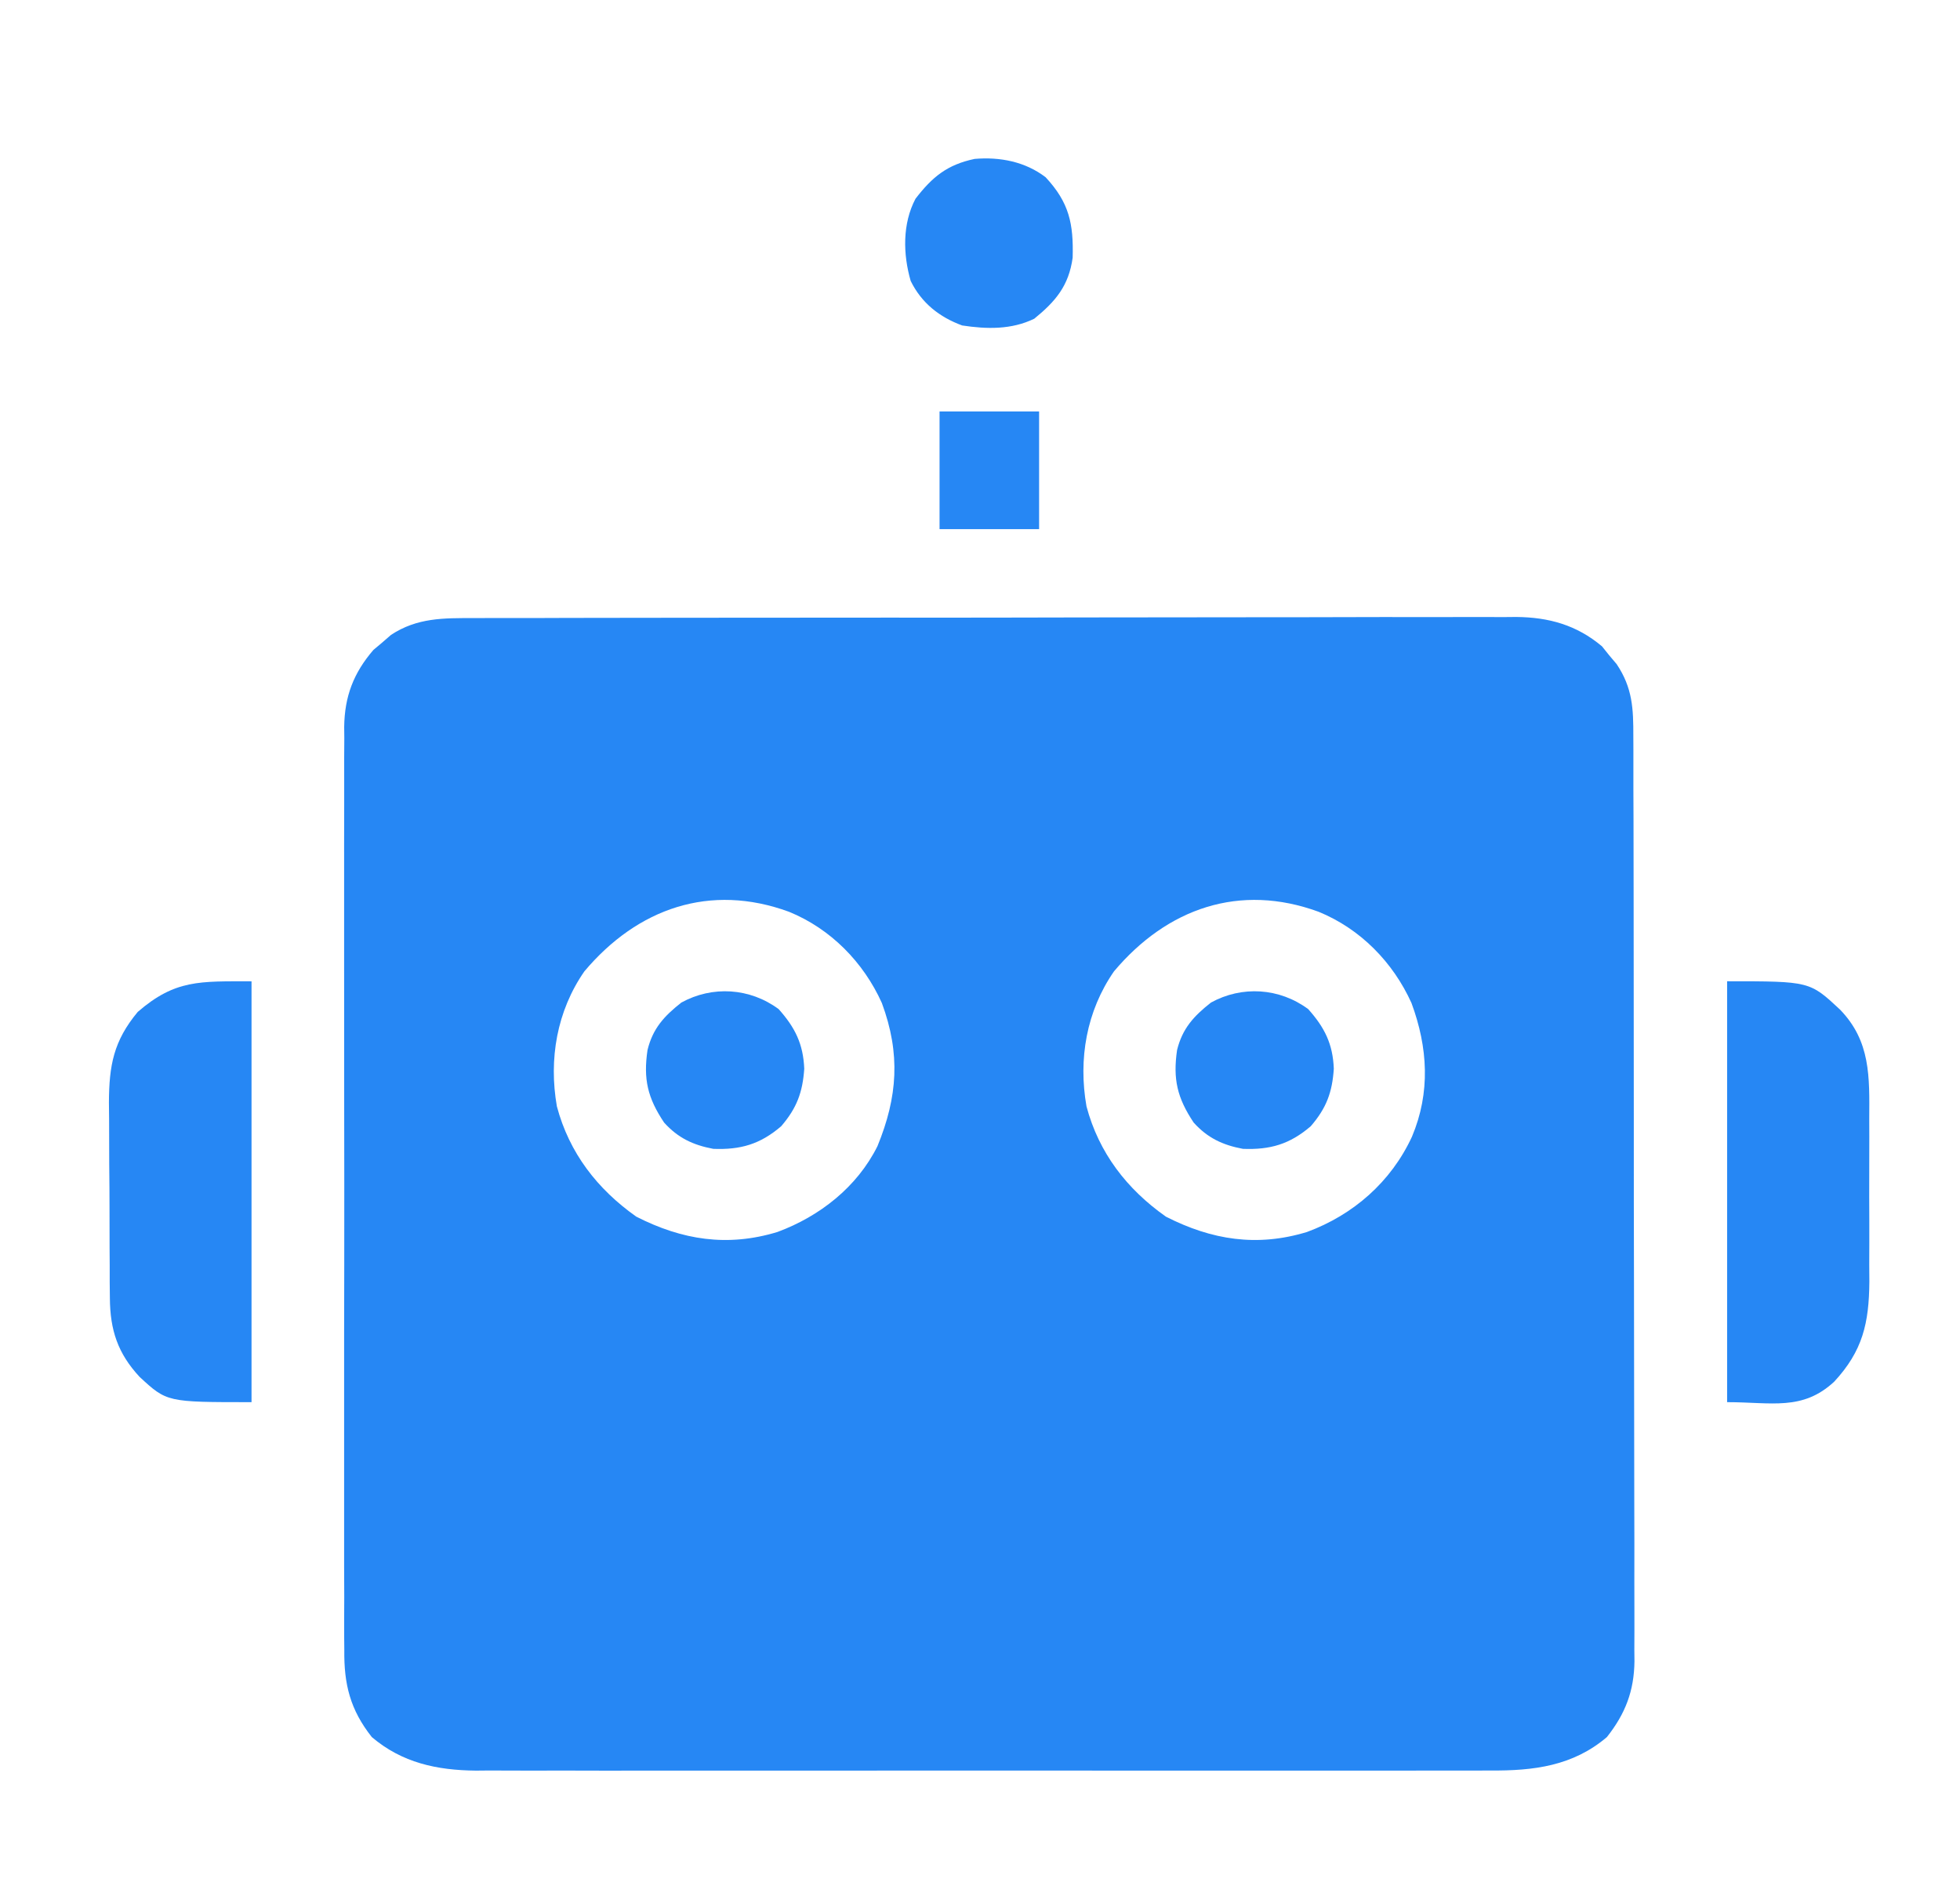 <svg width="33" height="32" viewBox="0 0 33 32" fill="none" xmlns="http://www.w3.org/2000/svg">
<g id="Simplification">
<path id="Vector" d="M7.975 10.409C8.091 10.409 8.091 10.409 8.209 10.408C8.467 10.407 8.725 10.407 8.983 10.408C9.168 10.407 9.354 10.407 9.539 10.406C9.989 10.405 10.44 10.404 10.891 10.404C11.257 10.404 11.624 10.404 11.99 10.403C13.03 10.402 14.07 10.401 15.109 10.401C15.165 10.402 15.221 10.402 15.279 10.402C15.363 10.402 15.363 10.402 15.449 10.402C16.358 10.402 17.267 10.4 18.175 10.398C19.109 10.396 20.043 10.395 20.977 10.395C21.501 10.395 22.025 10.395 22.549 10.393C23.041 10.391 23.534 10.391 24.027 10.392C24.208 10.393 24.389 10.392 24.57 10.391C24.817 10.39 25.064 10.391 25.311 10.392C25.382 10.391 25.453 10.39 25.526 10.39C26.078 10.395 26.544 10.525 26.972 10.884C27.012 10.934 27.052 10.983 27.093 11.035C27.156 11.109 27.156 11.109 27.219 11.184C27.488 11.585 27.501 11.936 27.5 12.403C27.5 12.472 27.5 12.54 27.501 12.611C27.502 12.84 27.502 13.069 27.501 13.298C27.502 13.462 27.502 13.627 27.503 13.791C27.504 14.237 27.505 14.683 27.505 15.13C27.505 15.502 27.506 15.874 27.506 16.247C27.507 17.126 27.508 18.005 27.508 18.884C27.507 19.791 27.509 20.697 27.511 21.604C27.513 22.382 27.514 23.161 27.514 23.939C27.514 24.404 27.515 24.869 27.516 25.334C27.518 25.771 27.518 26.208 27.517 26.646C27.516 26.806 27.517 26.966 27.518 27.127C27.519 27.346 27.518 27.565 27.517 27.784C27.518 27.848 27.518 27.911 27.519 27.976C27.513 28.477 27.366 28.859 27.055 29.253C26.483 29.74 25.822 29.822 25.092 29.816C25.017 29.817 24.941 29.817 24.864 29.817C24.613 29.818 24.362 29.818 24.111 29.817C23.931 29.817 23.75 29.818 23.57 29.818C23.081 29.819 22.592 29.819 22.102 29.818C21.797 29.818 21.491 29.818 21.185 29.818C21.109 29.818 21.109 29.818 21.031 29.818C20.928 29.818 20.824 29.818 20.721 29.818C19.753 29.819 18.786 29.818 17.818 29.817C16.989 29.816 16.16 29.816 15.331 29.817C14.367 29.818 13.403 29.819 12.438 29.818C12.335 29.818 12.232 29.818 12.13 29.818C12.053 29.818 12.053 29.818 11.976 29.818C11.62 29.817 11.264 29.818 10.909 29.818C10.429 29.819 9.95 29.819 9.47 29.817C9.295 29.817 9.119 29.817 8.943 29.818C8.703 29.818 8.463 29.817 8.223 29.816C8.153 29.817 8.084 29.817 8.013 29.818C7.356 29.812 6.769 29.686 6.26 29.253C5.896 28.792 5.79 28.364 5.797 27.786C5.796 27.717 5.796 27.649 5.795 27.578C5.794 27.35 5.795 27.121 5.796 26.893C5.796 26.729 5.795 26.564 5.794 26.4C5.793 25.955 5.793 25.51 5.794 25.064C5.795 24.598 5.795 24.132 5.794 23.665C5.793 22.882 5.794 22.099 5.796 21.316C5.797 20.411 5.797 19.506 5.795 18.601C5.794 17.823 5.794 17.046 5.794 16.269C5.795 15.804 5.795 15.34 5.794 14.876C5.793 14.44 5.794 14.003 5.795 13.567C5.796 13.407 5.796 13.247 5.795 13.087C5.794 12.868 5.795 12.65 5.797 12.431C5.796 12.368 5.795 12.305 5.795 12.24C5.802 11.728 5.952 11.334 6.287 10.945C6.336 10.904 6.385 10.863 6.436 10.82C6.484 10.778 6.533 10.736 6.583 10.692C7.023 10.402 7.467 10.408 7.975 10.409ZM9.839 16.358C9.375 17.027 9.237 17.837 9.376 18.632C9.584 19.414 10.055 20.024 10.713 20.489C11.486 20.883 12.249 21.003 13.09 20.747C13.8 20.484 14.432 19.99 14.774 19.301C15.114 18.47 15.164 17.748 14.848 16.892C14.538 16.203 13.985 15.641 13.285 15.355C11.957 14.868 10.735 15.294 9.839 16.358ZM18.756 16.358C18.292 17.027 18.153 17.837 18.293 18.632C18.501 19.414 18.971 20.024 19.63 20.489C20.403 20.883 21.166 21.003 22.006 20.747C22.786 20.459 23.422 19.902 23.773 19.142C24.087 18.396 24.041 17.64 23.765 16.892C23.454 16.203 22.902 15.641 22.202 15.355C20.874 14.868 19.652 15.294 18.756 16.358Z" fill="#2687F4"/>
<g id="Vector_2">
<path d="M4.235 16.526C4.235 18.865 4.235 21.203 4.235 23.613C2.81 23.613 2.81 23.613 2.349 23.186C1.984 22.792 1.854 22.401 1.85 21.863C1.849 21.775 1.848 21.687 1.847 21.596C1.847 21.502 1.847 21.408 1.847 21.311C1.846 21.213 1.846 21.116 1.845 21.015C1.844 20.808 1.844 20.602 1.844 20.396C1.844 20.133 1.842 19.869 1.839 19.607C1.837 19.354 1.837 19.101 1.837 18.848C1.836 18.755 1.835 18.661 1.834 18.564C1.837 17.942 1.912 17.531 2.319 17.041C2.95 16.495 3.364 16.526 4.235 16.526Z" fill="#2687F4"/>
<path d="M29.079 16.525C30.469 16.525 30.469 16.525 30.98 17.002C31.497 17.535 31.476 18.137 31.472 18.838C31.473 18.936 31.473 19.034 31.473 19.134C31.473 19.34 31.473 19.547 31.472 19.753C31.471 20.016 31.471 20.279 31.473 20.542C31.474 20.795 31.473 21.048 31.472 21.3C31.473 21.441 31.473 21.441 31.474 21.585C31.468 22.281 31.363 22.749 30.881 23.269C30.345 23.764 29.829 23.613 29.079 23.613C29.079 21.274 29.079 18.935 29.079 16.525Z" fill="#2687F4"/>
</g>
<g id="Vector_3">
<path d="M13.11 16.994C13.386 17.303 13.524 17.58 13.541 17.998C13.514 18.394 13.416 18.66 13.153 18.966C12.799 19.27 12.468 19.365 12.009 19.347C11.669 19.283 11.414 19.163 11.181 18.904C10.903 18.488 10.83 18.173 10.902 17.683C10.991 17.319 11.182 17.112 11.471 16.884C11.992 16.597 12.624 16.634 13.11 16.994Z" fill="#2687F4"/>
<path d="M22.026 16.994C22.302 17.303 22.441 17.58 22.457 17.998C22.431 18.394 22.333 18.66 22.069 18.966C21.715 19.27 21.385 19.365 20.926 19.347C20.585 19.283 20.33 19.163 20.097 18.904C19.82 18.488 19.747 18.173 19.818 17.683C19.908 17.319 20.099 17.112 20.388 16.884C20.909 16.597 21.54 16.634 22.026 16.994Z" fill="#2687F4"/>
</g>
<g id="Vector_4">
<path d="M17.605 2.985C18.002 3.412 18.076 3.767 18.06 4.34C17.995 4.811 17.775 5.073 17.414 5.367C17.031 5.554 16.613 5.544 16.2 5.481C15.818 5.341 15.515 5.103 15.333 4.731C15.203 4.282 15.192 3.767 15.414 3.347C15.697 2.98 15.945 2.774 16.41 2.676C16.837 2.64 17.261 2.722 17.605 2.985Z" fill="#2687F4"/>
<path d="M15.819 6.929C16.372 6.929 16.925 6.929 17.495 6.929C17.495 7.583 17.495 8.237 17.495 8.911C16.942 8.911 16.389 8.911 15.819 8.911C15.819 8.257 15.819 7.603 15.819 6.929Z" fill="#2687F4"/>
</g>
</g>
</svg>
